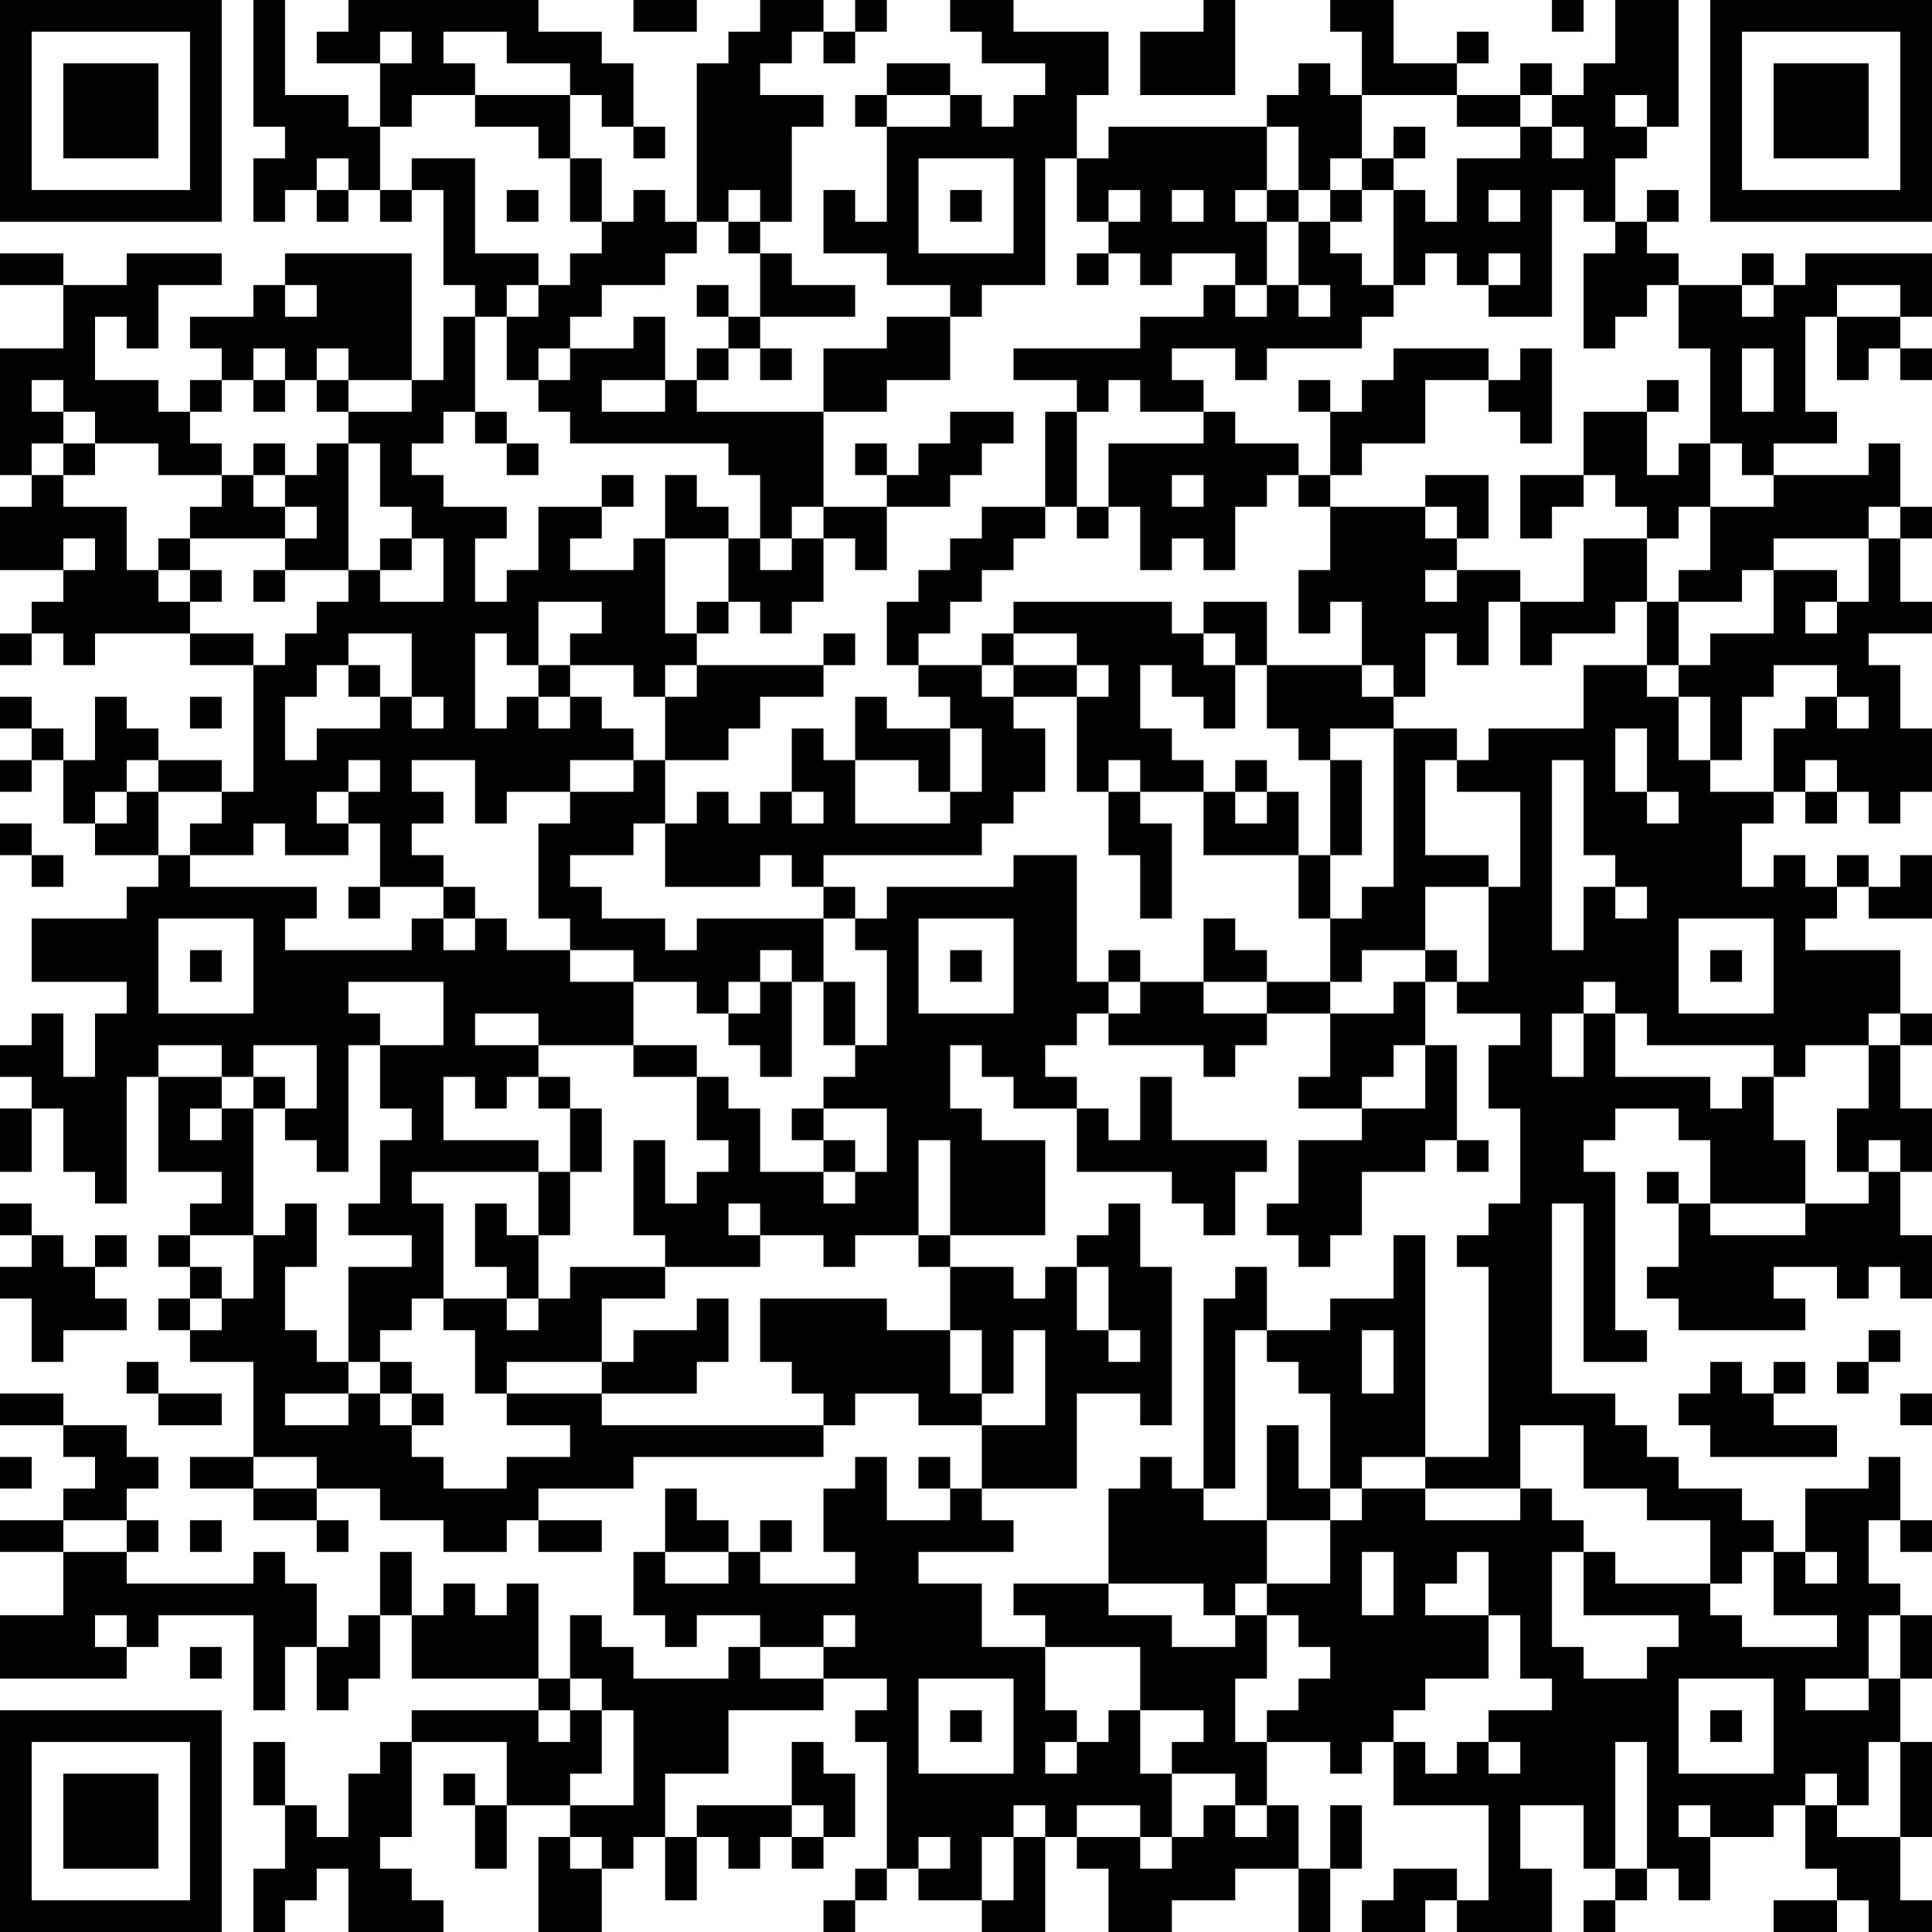 <?xml version="1.0" encoding="UTF-8"?>
<!DOCTYPE svg PUBLIC "-//W3C//DTD SVG 1.1//EN" "http://www.w3.org/Graphics/SVG/1.1/DTD/svg11.dtd">
<svg xmlns="http://www.w3.org/2000/svg" version="1.1" viewBox="0 0 61 61" stroke="none">
	<rect width="100%" height="100%" fill="#FFFFFF"/>
	<path d="M0,0h1v1h-1z M1,0h1v1h-1z M2,0h1v1h-1z M3,0h1v1h-1z M4,0h1v1h-1z M5,0h1v1h-1z M6,0h1v1h-1z M8,0h1v1h-1z M11,0h1v1h-1z M12,0h1v1h-1z M13,0h1v1h-1z M14,0h1v1h-1z M15,0h1v1h-1z M16,0h1v1h-1z M20,0h1v1h-1z M21,0h1v1h-1z M24,0h1v1h-1z M25,0h1v1h-1z M27,0h1v1h-1z M30,0h1v1h-1z M31,0h1v1h-1z M38,0h1v1h-1z M42,0h1v1h-1z M43,0h1v1h-1z M49,0h1v1h-1z M51,0h1v1h-1z M52,0h1v1h-1z M54,0h1v1h-1z M55,0h1v1h-1z M56,0h1v1h-1z M57,0h1v1h-1z M58,0h1v1h-1z M59,0h1v1h-1z M60,0h1v1h-1z M0,1h1v1h-1z M6,1h1v1h-1z M8,1h1v1h-1z M10,1h1v1h-1z M11,1h1v1h-1z M13,1h1v1h-1z M16,1h1v1h-1z M17,1h1v1h-1z M18,1h1v1h-1z M23,1h1v1h-1z M24,1h1v1h-1z M26,1h1v1h-1z M31,1h1v1h-1z M32,1h1v1h-1z M33,1h1v1h-1z M34,1h1v1h-1z M36,1h1v1h-1z M37,1h1v1h-1z M38,1h1v1h-1z M43,1h1v1h-1z M46,1h1v1h-1z M51,1h1v1h-1z M52,1h1v1h-1z M54,1h1v1h-1z M60,1h1v1h-1z M0,2h1v1h-1z M2,2h1v1h-1z M3,2h1v1h-1z M4,2h1v1h-1z M6,2h1v1h-1z M8,2h1v1h-1z M12,2h1v1h-1z M13,2h1v1h-1z M14,2h1v1h-1z M18,2h1v1h-1z M19,2h1v1h-1z M22,2h1v1h-1z M23,2h1v1h-1z M28,2h1v1h-1z M29,2h1v1h-1z M33,2h1v1h-1z M34,2h1v1h-1z M36,2h1v1h-1z M37,2h1v1h-1z M38,2h1v1h-1z M41,2h1v1h-1z M43,2h1v1h-1z M44,2h1v1h-1z M45,2h1v1h-1z M48,2h1v1h-1z M50,2h1v1h-1z M51,2h1v1h-1z M52,2h1v1h-1z M54,2h1v1h-1z M56,2h1v1h-1z M57,2h1v1h-1z M58,2h1v1h-1z M60,2h1v1h-1z M0,3h1v1h-1z M2,3h1v1h-1z M3,3h1v1h-1z M4,3h1v1h-1z M6,3h1v1h-1z M8,3h1v1h-1z M9,3h1v1h-1z M10,3h1v1h-1z M12,3h1v1h-1z M15,3h1v1h-1z M16,3h1v1h-1z M17,3h1v1h-1z M19,3h1v1h-1z M22,3h1v1h-1z M23,3h1v1h-1z M24,3h1v1h-1z M25,3h1v1h-1z M27,3h1v1h-1z M30,3h1v1h-1z M32,3h1v1h-1z M33,3h1v1h-1z M40,3h1v1h-1z M41,3h1v1h-1z M42,3h1v1h-1z M46,3h1v1h-1z M47,3h1v1h-1z M49,3h1v1h-1z M50,3h1v1h-1z M52,3h1v1h-1z M54,3h1v1h-1z M56,3h1v1h-1z M57,3h1v1h-1z M58,3h1v1h-1z M60,3h1v1h-1z M0,4h1v1h-1z M2,4h1v1h-1z M3,4h1v1h-1z M4,4h1v1h-1z M6,4h1v1h-1z M9,4h1v1h-1z M10,4h1v1h-1z M11,4h1v1h-1z M17,4h1v1h-1z M20,4h1v1h-1z M22,4h1v1h-1z M23,4h1v1h-1z M24,4h1v1h-1z M28,4h1v1h-1z M29,4h1v1h-1z M30,4h1v1h-1z M31,4h1v1h-1z M32,4h1v1h-1z M33,4h1v1h-1z M35,4h1v1h-1z M36,4h1v1h-1z M37,4h1v1h-1z M38,4h1v1h-1z M39,4h1v1h-1z M41,4h1v1h-1z M42,4h1v1h-1z M44,4h1v1h-1z M48,4h1v1h-1z M50,4h1v1h-1z M51,4h1v1h-1z M54,4h1v1h-1z M56,4h1v1h-1z M57,4h1v1h-1z M58,4h1v1h-1z M60,4h1v1h-1z M0,5h1v1h-1z M6,5h1v1h-1z M8,5h1v1h-1z M9,5h1v1h-1z M11,5h1v1h-1z M13,5h1v1h-1z M14,5h1v1h-1z M18,5h1v1h-1z M22,5h1v1h-1z M23,5h1v1h-1z M24,5h1v1h-1z M28,5h1v1h-1z M32,5h1v1h-1z M34,5h1v1h-1z M35,5h1v1h-1z M36,5h1v1h-1z M37,5h1v1h-1z M38,5h1v1h-1z M39,5h1v1h-1z M41,5h1v1h-1z M43,5h1v1h-1z M46,5h1v1h-1z M47,5h1v1h-1z M48,5h1v1h-1z M49,5h1v1h-1z M50,5h1v1h-1z M54,5h1v1h-1z M60,5h1v1h-1z M0,6h1v1h-1z M1,6h1v1h-1z M2,6h1v1h-1z M3,6h1v1h-1z M4,6h1v1h-1z M5,6h1v1h-1z M6,6h1v1h-1z M8,6h1v1h-1z M10,6h1v1h-1z M12,6h1v1h-1z M14,6h1v1h-1z M16,6h1v1h-1z M18,6h1v1h-1z M20,6h1v1h-1z M22,6h1v1h-1z M24,6h1v1h-1z M26,6h1v1h-1z M28,6h1v1h-1z M30,6h1v1h-1z M32,6h1v1h-1z M34,6h1v1h-1z M36,6h1v1h-1z M38,6h1v1h-1z M40,6h1v1h-1z M42,6h1v1h-1z M44,6h1v1h-1z M46,6h1v1h-1z M48,6h1v1h-1z M50,6h1v1h-1z M52,6h1v1h-1z M54,6h1v1h-1z M55,6h1v1h-1z M56,6h1v1h-1z M57,6h1v1h-1z M58,6h1v1h-1z M59,6h1v1h-1z M60,6h1v1h-1z M14,7h1v1h-1z M19,7h1v1h-1z M20,7h1v1h-1z M21,7h1v1h-1z M23,7h1v1h-1z M26,7h1v1h-1z M27,7h1v1h-1z M28,7h1v1h-1z M32,7h1v1h-1z M35,7h1v1h-1z M36,7h1v1h-1z M37,7h1v1h-1z M38,7h1v1h-1z M39,7h1v1h-1z M41,7h1v1h-1z M44,7h1v1h-1z M45,7h1v1h-1z M46,7h1v1h-1z M47,7h1v1h-1z M48,7h1v1h-1z M51,7h1v1h-1z M0,8h1v1h-1z M1,8h1v1h-1z M4,8h1v1h-1z M5,8h1v1h-1z M6,8h1v1h-1z M9,8h1v1h-1z M10,8h1v1h-1z M11,8h1v1h-1z M12,8h1v1h-1z M14,8h1v1h-1z M15,8h1v1h-1z M16,8h1v1h-1z M18,8h1v1h-1z M19,8h1v1h-1z M20,8h1v1h-1z M24,8h1v1h-1z M28,8h1v1h-1z M29,8h1v1h-1z M30,8h1v1h-1z M31,8h1v1h-1z M32,8h1v1h-1z M34,8h1v1h-1z M36,8h1v1h-1z M39,8h1v1h-1z M41,8h1v1h-1z M42,8h1v1h-1z M44,8h1v1h-1z M46,8h1v1h-1z M48,8h1v1h-1z M50,8h1v1h-1z M51,8h1v1h-1z M52,8h1v1h-1z M55,8h1v1h-1z M57,8h1v1h-1z M58,8h1v1h-1z M59,8h1v1h-1z M60,8h1v1h-1z M2,9h1v1h-1z M3,9h1v1h-1z M4,9h1v1h-1z M8,9h1v1h-1z M10,9h1v1h-1z M11,9h1v1h-1z M12,9h1v1h-1z M15,9h1v1h-1z M17,9h1v1h-1z M18,9h1v1h-1z M22,9h1v1h-1z M24,9h1v1h-1z M25,9h1v1h-1z M26,9h1v1h-1z M30,9h1v1h-1z M38,9h1v1h-1z M40,9h1v1h-1z M42,9h1v1h-1z M43,9h1v1h-1z M47,9h1v1h-1z M48,9h1v1h-1z M50,9h1v1h-1z M51,9h1v1h-1z M53,9h1v1h-1z M54,9h1v1h-1z M56,9h1v1h-1z M57,9h1v1h-1z M60,9h1v1h-1z M2,10h1v1h-1z M4,10h1v1h-1z M6,10h1v1h-1z M7,10h1v1h-1z M8,10h1v1h-1z M9,10h1v1h-1z M10,10h1v1h-1z M11,10h1v1h-1z M12,10h1v1h-1z M14,10h1v1h-1z M16,10h1v1h-1z M17,10h1v1h-1z M20,10h1v1h-1z M23,10h1v1h-1z M28,10h1v1h-1z M29,10h1v1h-1z M36,10h1v1h-1z M37,10h1v1h-1z M38,10h1v1h-1z M39,10h1v1h-1z M40,10h1v1h-1z M41,10h1v1h-1z M42,10h1v1h-1z M50,10h1v1h-1z M53,10h1v1h-1z M54,10h1v1h-1z M55,10h1v1h-1z M56,10h1v1h-1z M58,10h1v1h-1z M59,10h1v1h-1z M0,11h1v1h-1z M1,11h1v1h-1z M2,11h1v1h-1z M7,11h1v1h-1z M9,11h1v1h-1z M11,11h1v1h-1z M12,11h1v1h-1z M14,11h1v1h-1z M16,11h1v1h-1z M18,11h1v1h-1z M19,11h1v1h-1z M20,11h1v1h-1z M22,11h1v1h-1z M24,11h1v1h-1z M26,11h1v1h-1z M27,11h1v1h-1z M28,11h1v1h-1z M29,11h1v1h-1z M32,11h1v1h-1z M33,11h1v1h-1z M34,11h1v1h-1z M35,11h1v1h-1z M36,11h1v1h-1z M39,11h1v1h-1z M44,11h1v1h-1z M45,11h1v1h-1z M46,11h1v1h-1z M48,11h1v1h-1z M54,11h1v1h-1z M56,11h1v1h-1z M58,11h1v1h-1z M60,11h1v1h-1z M0,12h1v1h-1z M2,12h1v1h-1z M3,12h1v1h-1z M4,12h1v1h-1z M6,12h1v1h-1z M8,12h1v1h-1z M10,12h1v1h-1z M13,12h1v1h-1z M14,12h1v1h-1z M17,12h1v1h-1z M18,12h1v1h-1z M21,12h1v1h-1z M26,12h1v1h-1z M27,12h1v1h-1z M34,12h1v1h-1z M36,12h1v1h-1z M37,12h1v1h-1z M41,12h1v1h-1z M43,12h1v1h-1z M44,12h1v1h-1z M47,12h1v1h-1z M48,12h1v1h-1z M52,12h1v1h-1z M54,12h1v1h-1z M56,12h1v1h-1z M0,13h1v1h-1z M1,13h1v1h-1z M3,13h1v1h-1z M4,13h1v1h-1z M5,13h1v1h-1z M11,13h1v1h-1z M12,13h1v1h-1z M13,13h1v1h-1z M15,13h1v1h-1z M18,13h1v1h-1z M19,13h1v1h-1z M20,13h1v1h-1z M21,13h1v1h-1z M22,13h1v1h-1z M23,13h1v1h-1z M24,13h1v1h-1z M25,13h1v1h-1z M30,13h1v1h-1z M31,13h1v1h-1z M33,13h1v1h-1z M38,13h1v1h-1z M42,13h1v1h-1z M43,13h1v1h-1z M44,13h1v1h-1z M48,13h1v1h-1z M50,13h1v1h-1z M51,13h1v1h-1z M54,13h1v1h-1z M55,13h1v1h-1z M56,13h1v1h-1z M57,13h1v1h-1z M0,14h1v1h-1z M2,14h1v1h-1z M5,14h1v1h-1z M6,14h1v1h-1z M8,14h1v1h-1z M10,14h1v1h-1z M12,14h1v1h-1z M16,14h1v1h-1z M23,14h1v1h-1z M24,14h1v1h-1z M25,14h1v1h-1z M27,14h1v1h-1z M29,14h1v1h-1z M30,14h1v1h-1z M33,14h1v1h-1z M35,14h1v1h-1z M36,14h1v1h-1z M37,14h1v1h-1z M38,14h1v1h-1z M39,14h1v1h-1z M40,14h1v1h-1z M42,14h1v1h-1z M50,14h1v1h-1z M51,14h1v1h-1z M53,14h1v1h-1z M55,14h1v1h-1z M59,14h1v1h-1z M1,15h1v1h-1z M7,15h1v1h-1z M9,15h1v1h-1z M10,15h1v1h-1z M12,15h1v1h-1z M13,15h1v1h-1z M19,15h1v1h-1z M21,15h1v1h-1z M24,15h1v1h-1z M25,15h1v1h-1z M28,15h1v1h-1z M29,15h1v1h-1z M33,15h1v1h-1z M35,15h1v1h-1z M36,15h1v1h-1z M38,15h1v1h-1z M39,15h1v1h-1z M41,15h1v1h-1z M45,15h1v1h-1z M46,15h1v1h-1z M48,15h1v1h-1z M49,15h1v1h-1z M51,15h1v1h-1z M52,15h1v1h-1z M53,15h1v1h-1z M56,15h1v1h-1z M57,15h1v1h-1z M58,15h1v1h-1z M59,15h1v1h-1z M0,16h1v1h-1z M1,16h1v1h-1z M2,16h1v1h-1z M3,16h1v1h-1z M6,16h1v1h-1z M7,16h1v1h-1z M8,16h1v1h-1z M10,16h1v1h-1z M13,16h1v1h-1z M14,16h1v1h-1z M15,16h1v1h-1z M17,16h1v1h-1z M18,16h1v1h-1z M21,16h1v1h-1z M22,16h1v1h-1z M24,16h1v1h-1z M26,16h1v1h-1z M27,16h1v1h-1z M31,16h1v1h-1z M32,16h1v1h-1z M34,16h1v1h-1z M36,16h1v1h-1z M37,16h1v1h-1z M38,16h1v1h-1z M42,16h1v1h-1z M43,16h1v1h-1z M44,16h1v1h-1z M46,16h1v1h-1z M48,16h1v1h-1z M52,16h1v1h-1z M54,16h1v1h-1z M55,16h1v1h-1z M56,16h1v1h-1z M57,16h1v1h-1z M58,16h1v1h-1z M60,16h1v1h-1z M0,17h1v1h-1z M1,17h1v1h-1z M3,17h1v1h-1z M5,17h1v1h-1z M9,17h1v1h-1z M10,17h1v1h-1z M12,17h1v1h-1z M14,17h1v1h-1z M17,17h1v1h-1z M20,17h1v1h-1z M23,17h1v1h-1z M25,17h1v1h-1z M27,17h1v1h-1z M30,17h1v1h-1z M31,17h1v1h-1z M36,17h1v1h-1z M38,17h1v1h-1z M42,17h1v1h-1z M43,17h1v1h-1z M44,17h1v1h-1z M45,17h1v1h-1z M50,17h1v1h-1z M51,17h1v1h-1z M54,17h1v1h-1z M55,17h1v1h-1z M59,17h1v1h-1z M2,18h1v1h-1z M3,18h1v1h-1z M4,18h1v1h-1z M6,18h1v1h-1z M8,18h1v1h-1z M11,18h1v1h-1z M14,18h1v1h-1z M16,18h1v1h-1z M17,18h1v1h-1z M18,18h1v1h-1z M19,18h1v1h-1z M20,18h1v1h-1z M23,18h1v1h-1z M24,18h1v1h-1z M25,18h1v1h-1z M29,18h1v1h-1z M30,18h1v1h-1z M41,18h1v1h-1z M42,18h1v1h-1z M43,18h1v1h-1z M44,18h1v1h-1z M46,18h1v1h-1z M47,18h1v1h-1z M50,18h1v1h-1z M51,18h1v1h-1z M53,18h1v1h-1z M54,18h1v1h-1z M56,18h1v1h-1z M57,18h1v1h-1z M59,18h1v1h-1z M1,19h1v1h-1z M2,19h1v1h-1z M3,19h1v1h-1z M4,19h1v1h-1z M5,19h1v1h-1z M10,19h1v1h-1z M11,19h1v1h-1z M12,19h1v1h-1z M13,19h1v1h-1z M14,19h1v1h-1z M15,19h1v1h-1z M16,19h1v1h-1z M19,19h1v1h-1z M20,19h1v1h-1z M22,19h1v1h-1z M24,19h1v1h-1z M28,19h1v1h-1z M29,19h1v1h-1z M32,19h1v1h-1z M33,19h1v1h-1z M34,19h1v1h-1z M35,19h1v1h-1z M36,19h1v1h-1z M38,19h1v1h-1z M39,19h1v1h-1z M41,19h1v1h-1z M43,19h1v1h-1z M44,19h1v1h-1z M45,19h1v1h-1z M46,19h1v1h-1z M48,19h1v1h-1z M49,19h1v1h-1z M50,19h1v1h-1z M52,19h1v1h-1z M56,19h1v1h-1z M58,19h1v1h-1z M59,19h1v1h-1z M60,19h1v1h-1z M0,20h1v1h-1z M2,20h1v1h-1z M6,20h1v1h-1z M7,20h1v1h-1z M9,20h1v1h-1z M10,20h1v1h-1z M13,20h1v1h-1z M14,20h1v1h-1z M16,20h1v1h-1z M18,20h1v1h-1z M19,20h1v1h-1z M20,20h1v1h-1z M21,20h1v1h-1z M26,20h1v1h-1z M28,20h1v1h-1z M31,20h1v1h-1z M34,20h1v1h-1z M35,20h1v1h-1z M36,20h1v1h-1z M37,20h1v1h-1z M39,20h1v1h-1z M43,20h1v1h-1z M44,20h1v1h-1z M46,20h1v1h-1z M48,20h1v1h-1z M52,20h1v1h-1z M54,20h1v1h-1z M55,20h1v1h-1z M56,20h1v1h-1z M57,20h1v1h-1z M58,20h1v1h-1z M8,21h1v1h-1z M9,21h1v1h-1z M11,21h1v1h-1z M13,21h1v1h-1z M14,21h1v1h-1z M17,21h1v1h-1z M20,21h1v1h-1z M22,21h1v1h-1z M23,21h1v1h-1z M24,21h1v1h-1z M25,21h1v1h-1z M29,21h1v1h-1z M30,21h1v1h-1z M32,21h1v1h-1z M33,21h1v1h-1z M35,21h1v1h-1z M37,21h1v1h-1z M38,21h1v1h-1z M40,21h1v1h-1z M41,21h1v1h-1z M42,21h1v1h-1z M44,21h1v1h-1z M50,21h1v1h-1z M51,21h1v1h-1z M53,21h1v1h-1z M54,21h1v1h-1z M55,21h1v1h-1z M58,21h1v1h-1z M59,21h1v1h-1z M0,22h1v1h-1z M3,22h1v1h-1z M6,22h1v1h-1z M8,22h1v1h-1z M12,22h1v1h-1z M14,22h1v1h-1z M16,22h1v1h-1z M18,22h1v1h-1z M21,22h1v1h-1z M22,22h1v1h-1z M23,22h1v1h-1z M27,22h1v1h-1z M30,22h1v1h-1z M31,22h1v1h-1z M34,22h1v1h-1z M35,22h1v1h-1z M38,22h1v1h-1z M40,22h1v1h-1z M41,22h1v1h-1z M42,22h1v1h-1z M43,22h1v1h-1z M50,22h1v1h-1z M51,22h1v1h-1z M52,22h1v1h-1z M54,22h1v1h-1z M57,22h1v1h-1z M59,22h1v1h-1z M1,23h1v1h-1z M3,23h1v1h-1z M4,23h1v1h-1z M8,23h1v1h-1z M10,23h1v1h-1z M11,23h1v1h-1z M12,23h1v1h-1z M13,23h1v1h-1z M14,23h1v1h-1z M15,23h1v1h-1z M16,23h1v1h-1z M17,23h1v1h-1z M18,23h1v1h-1z M19,23h1v1h-1z M21,23h1v1h-1z M22,23h1v1h-1z M25,23h1v1h-1z M27,23h1v1h-1z M28,23h1v1h-1z M29,23h1v1h-1z M31,23h1v1h-1z M32,23h1v1h-1z M34,23h1v1h-1z M35,23h1v1h-1z M36,23h1v1h-1z M41,23h1v1h-1z M44,23h1v1h-1z M45,23h1v1h-1z M47,23h1v1h-1z M48,23h1v1h-1z M49,23h1v1h-1z M50,23h1v1h-1z M52,23h1v1h-1z M54,23h1v1h-1z M56,23h1v1h-1z M57,23h1v1h-1z M58,23h1v1h-1z M59,23h1v1h-1z M60,23h1v1h-1z M0,24h1v1h-1z M2,24h1v1h-1z M3,24h1v1h-1z M5,24h1v1h-1z M6,24h1v1h-1z M8,24h1v1h-1z M9,24h1v1h-1z M10,24h1v1h-1z M12,24h1v1h-1z M15,24h1v1h-1z M16,24h1v1h-1z M17,24h1v1h-1z M20,24h1v1h-1z M25,24h1v1h-1z M26,24h1v1h-1z M29,24h1v1h-1z M31,24h1v1h-1z M32,24h1v1h-1z M34,24h1v1h-1z M36,24h1v1h-1z M37,24h1v1h-1z M39,24h1v1h-1z M42,24h1v1h-1z M44,24h1v1h-1z M46,24h1v1h-1z M47,24h1v1h-1z M48,24h1v1h-1z M50,24h1v1h-1z M52,24h1v1h-1z M53,24h1v1h-1z M56,24h1v1h-1z M58,24h1v1h-1z M59,24h1v1h-1z M60,24h1v1h-1z M2,25h1v1h-1z M4,25h1v1h-1z M7,25h1v1h-1z M8,25h1v1h-1z M9,25h1v1h-1z M11,25h1v1h-1z M12,25h1v1h-1z M13,25h1v1h-1z M15,25h1v1h-1z M18,25h1v1h-1z M19,25h1v1h-1z M20,25h1v1h-1z M22,25h1v1h-1z M24,25h1v1h-1z M26,25h1v1h-1z M30,25h1v1h-1z M31,25h1v1h-1z M35,25h1v1h-1z M38,25h1v1h-1z M40,25h1v1h-1z M42,25h1v1h-1z M44,25h1v1h-1z M48,25h1v1h-1z M50,25h1v1h-1z M51,25h1v1h-1z M53,25h1v1h-1z M54,25h1v1h-1z M55,25h1v1h-1z M57,25h1v1h-1z M59,25h1v1h-1z M0,26h1v1h-1z M3,26h1v1h-1z M4,26h1v1h-1z M6,26h1v1h-1z M7,26h1v1h-1z M9,26h1v1h-1z M10,26h1v1h-1z M12,26h1v1h-1z M17,26h1v1h-1z M18,26h1v1h-1z M19,26h1v1h-1z M21,26h1v1h-1z M22,26h1v1h-1z M23,26h1v1h-1z M24,26h1v1h-1z M25,26h1v1h-1z M26,26h1v1h-1z M27,26h1v1h-1z M28,26h1v1h-1z M29,26h1v1h-1z M30,26h1v1h-1z M35,26h1v1h-1z M36,26h1v1h-1z M38,26h1v1h-1z M39,26h1v1h-1z M40,26h1v1h-1z M42,26h1v1h-1z M44,26h1v1h-1z M48,26h1v1h-1z M50,26h1v1h-1z M51,26h1v1h-1z M52,26h1v1h-1z M53,26h1v1h-1z M54,26h1v1h-1z M1,27h1v1h-1z M5,27h1v1h-1z M12,27h1v1h-1z M13,27h1v1h-1z M17,27h1v1h-1z M21,27h1v1h-1z M22,27h1v1h-1z M23,27h1v1h-1z M25,27h1v1h-1z M32,27h1v1h-1z M33,27h1v1h-1z M36,27h1v1h-1z M41,27h1v1h-1z M44,27h1v1h-1z M45,27h1v1h-1z M46,27h1v1h-1z M48,27h1v1h-1z M51,27h1v1h-1z M52,27h1v1h-1z M53,27h1v1h-1z M54,27h1v1h-1z M56,27h1v1h-1z M58,27h1v1h-1z M60,27h1v1h-1z M4,28h1v1h-1z M5,28h1v1h-1z M6,28h1v1h-1z M7,28h1v1h-1z M8,28h1v1h-1z M9,28h1v1h-1z M11,28h1v1h-1z M14,28h1v1h-1z M17,28h1v1h-1z M18,28h1v1h-1z M26,28h1v1h-1z M28,28h1v1h-1z M29,28h1v1h-1z M30,28h1v1h-1z M31,28h1v1h-1z M32,28h1v1h-1z M33,28h1v1h-1z M36,28h1v1h-1z M41,28h1v1h-1z M43,28h1v1h-1z M44,28h1v1h-1z M47,28h1v1h-1z M48,28h1v1h-1z M50,28h1v1h-1z M52,28h1v1h-1z M53,28h1v1h-1z M54,28h1v1h-1z M55,28h1v1h-1z M56,28h1v1h-1z M57,28h1v1h-1z M59,28h1v1h-1z M60,28h1v1h-1z M1,29h1v1h-1z M2,29h1v1h-1z M3,29h1v1h-1z M4,29h1v1h-1z M8,29h1v1h-1z M13,29h1v1h-1z M15,29h1v1h-1z M18,29h1v1h-1z M19,29h1v1h-1z M20,29h1v1h-1z M22,29h1v1h-1z M23,29h1v1h-1z M24,29h1v1h-1z M25,29h1v1h-1z M27,29h1v1h-1z M28,29h1v1h-1z M32,29h1v1h-1z M33,29h1v1h-1z M38,29h1v1h-1z M42,29h1v1h-1z M43,29h1v1h-1z M44,29h1v1h-1z M47,29h1v1h-1z M48,29h1v1h-1z M50,29h1v1h-1z M51,29h1v1h-1z M52,29h1v1h-1z M56,29h1v1h-1z M1,30h1v1h-1z M2,30h1v1h-1z M3,30h1v1h-1z M4,30h1v1h-1z M6,30h1v1h-1z M8,30h1v1h-1z M9,30h1v1h-1z M10,30h1v1h-1z M11,30h1v1h-1z M12,30h1v1h-1z M13,30h1v1h-1z M14,30h1v1h-1z M15,30h1v1h-1z M16,30h1v1h-1z M17,30h1v1h-1z M20,30h1v1h-1z M21,30h1v1h-1z M22,30h1v1h-1z M23,30h1v1h-1z M25,30h1v1h-1z M28,30h1v1h-1z M30,30h1v1h-1z M32,30h1v1h-1z M33,30h1v1h-1z M35,30h1v1h-1z M38,30h1v1h-1z M39,30h1v1h-1z M42,30h1v1h-1z M45,30h1v1h-1z M47,30h1v1h-1z M48,30h1v1h-1z M49,30h1v1h-1z M50,30h1v1h-1z M51,30h1v1h-1z M52,30h1v1h-1z M54,30h1v1h-1z M56,30h1v1h-1z M57,30h1v1h-1z M58,30h1v1h-1z M59,30h1v1h-1z M4,31h1v1h-1z M8,31h1v1h-1z M9,31h1v1h-1z M10,31h1v1h-1z M14,31h1v1h-1z M15,31h1v1h-1z M16,31h1v1h-1z M17,31h1v1h-1z M18,31h1v1h-1z M19,31h1v1h-1z M22,31h1v1h-1z M24,31h1v1h-1z M26,31h1v1h-1z M28,31h1v1h-1z M32,31h1v1h-1z M33,31h1v1h-1z M34,31h1v1h-1z M36,31h1v1h-1z M37,31h1v1h-1z M40,31h1v1h-1z M41,31h1v1h-1z M44,31h1v1h-1z M46,31h1v1h-1z M47,31h1v1h-1z M48,31h1v1h-1z M49,31h1v1h-1z M51,31h1v1h-1z M52,31h1v1h-1z M56,31h1v1h-1z M57,31h1v1h-1z M58,31h1v1h-1z M59,31h1v1h-1z M1,32h1v1h-1z M3,32h1v1h-1z M4,32h1v1h-1z M5,32h1v1h-1z M6,32h1v1h-1z M7,32h1v1h-1z M8,32h1v1h-1z M9,32h1v1h-1z M10,32h1v1h-1z M11,32h1v1h-1z M14,32h1v1h-1z M17,32h1v1h-1z M18,32h1v1h-1z M19,32h1v1h-1z M23,32h1v1h-1z M24,32h1v1h-1z M26,32h1v1h-1z M28,32h1v1h-1z M29,32h1v1h-1z M30,32h1v1h-1z M31,32h1v1h-1z M32,32h1v1h-1z M33,32h1v1h-1z M35,32h1v1h-1z M36,32h1v1h-1z M37,32h1v1h-1z M38,32h1v1h-1z M39,32h1v1h-1z M42,32h1v1h-1z M43,32h1v1h-1z M44,32h1v1h-1z M48,32h1v1h-1z M50,32h1v1h-1z M52,32h1v1h-1z M53,32h1v1h-1z M54,32h1v1h-1z M55,32h1v1h-1z M56,32h1v1h-1z M57,32h1v1h-1z M58,32h1v1h-1z M60,32h1v1h-1z M0,33h1v1h-1z M1,33h1v1h-1z M3,33h1v1h-1z M4,33h1v1h-1z M7,33h1v1h-1z M10,33h1v1h-1z M12,33h1v1h-1z M13,33h1v1h-1z M14,33h1v1h-1z M15,33h1v1h-1z M16,33h1v1h-1z M20,33h1v1h-1z M21,33h1v1h-1z M24,33h1v1h-1z M27,33h1v1h-1z M28,33h1v1h-1z M29,33h1v1h-1z M31,33h1v1h-1z M32,33h1v1h-1z M38,33h1v1h-1z M42,33h1v1h-1z M43,33h1v1h-1z M45,33h1v1h-1z M47,33h1v1h-1z M48,33h1v1h-1z M50,33h1v1h-1z M56,33h1v1h-1z M59,33h1v1h-1z M1,34h1v1h-1z M2,34h1v1h-1z M3,34h1v1h-1z M5,34h1v1h-1z M6,34h1v1h-1z M8,34h1v1h-1z M10,34h1v1h-1z M12,34h1v1h-1z M13,34h1v1h-1z M15,34h1v1h-1z M17,34h1v1h-1z M22,34h1v1h-1z M26,34h1v1h-1z M27,34h1v1h-1z M28,34h1v1h-1z M29,34h1v1h-1z M32,34h1v1h-1z M33,34h1v1h-1z M36,34h1v1h-1z M41,34h1v1h-1z M42,34h1v1h-1z M45,34h1v1h-1z M47,34h1v1h-1z M48,34h1v1h-1z M49,34h1v1h-1z M50,34h1v1h-1z M51,34h1v1h-1z M52,34h1v1h-1z M53,34h1v1h-1z M55,34h1v1h-1z M59,34h1v1h-1z M0,35h1v1h-1z M2,35h1v1h-1z M3,35h1v1h-1z M5,35h1v1h-1z M7,35h1v1h-1z M9,35h1v1h-1z M10,35h1v1h-1z M13,35h1v1h-1z M18,35h1v1h-1z M22,35h1v1h-1z M23,35h1v1h-1z M25,35h1v1h-1z M28,35h1v1h-1z M29,35h1v1h-1z M30,35h1v1h-1z M34,35h1v1h-1z M36,35h1v1h-1z M43,35h1v1h-1z M44,35h1v1h-1z M45,35h1v1h-1z M48,35h1v1h-1z M49,35h1v1h-1z M50,35h1v1h-1z M53,35h1v1h-1z M54,35h1v1h-1z M55,35h1v1h-1z M58,35h1v1h-1z M59,35h1v1h-1z M60,35h1v1h-1z M0,36h1v1h-1z M2,36h1v1h-1z M3,36h1v1h-1z M5,36h1v1h-1z M6,36h1v1h-1z M7,36h1v1h-1z M10,36h1v1h-1z M12,36h1v1h-1z M13,36h1v1h-1z M14,36h1v1h-1z M15,36h1v1h-1z M16,36h1v1h-1z M18,36h1v1h-1z M20,36h1v1h-1z M23,36h1v1h-1z M26,36h1v1h-1z M28,36h1v1h-1z M30,36h1v1h-1z M31,36h1v1h-1z M32,36h1v1h-1z M34,36h1v1h-1z M35,36h1v1h-1z M36,36h1v1h-1z M37,36h1v1h-1z M38,36h1v1h-1z M39,36h1v1h-1z M41,36h1v1h-1z M42,36h1v1h-1z M43,36h1v1h-1z M44,36h1v1h-1z M46,36h1v1h-1z M48,36h1v1h-1z M49,36h1v1h-1z M54,36h1v1h-1z M55,36h1v1h-1z M56,36h1v1h-1z M58,36h1v1h-1z M60,36h1v1h-1z M3,37h1v1h-1z M7,37h1v1h-1z M12,37h1v1h-1z M17,37h1v1h-1z M20,37h1v1h-1z M22,37h1v1h-1z M23,37h1v1h-1z M24,37h1v1h-1z M25,37h1v1h-1z M27,37h1v1h-1z M28,37h1v1h-1z M30,37h1v1h-1z M31,37h1v1h-1z M32,37h1v1h-1z M37,37h1v1h-1z M38,37h1v1h-1z M41,37h1v1h-1z M42,37h1v1h-1z M48,37h1v1h-1z M49,37h1v1h-1z M50,37h1v1h-1z M52,37h1v1h-1z M54,37h1v1h-1z M55,37h1v1h-1z M56,37h1v1h-1z M59,37h1v1h-1z M0,38h1v1h-1z M6,38h1v1h-1z M7,38h1v1h-1z M9,38h1v1h-1z M11,38h1v1h-1z M12,38h1v1h-1z M13,38h1v1h-1z M15,38h1v1h-1z M17,38h1v1h-1z M20,38h1v1h-1z M21,38h1v1h-1z M22,38h1v1h-1z M24,38h1v1h-1z M25,38h1v1h-1z M26,38h1v1h-1z M27,38h1v1h-1z M28,38h1v1h-1z M30,38h1v1h-1z M31,38h1v1h-1z M32,38h1v1h-1z M35,38h1v1h-1z M38,38h1v1h-1z M40,38h1v1h-1z M41,38h1v1h-1z M42,38h1v1h-1z M47,38h1v1h-1z M48,38h1v1h-1z M50,38h1v1h-1z M53,38h1v1h-1z M57,38h1v1h-1z M58,38h1v1h-1z M59,38h1v1h-1z M1,39h1v1h-1z M3,39h1v1h-1z M5,39h1v1h-1z M8,39h1v1h-1z M9,39h1v1h-1z M13,39h1v1h-1z M15,39h1v1h-1z M16,39h1v1h-1z M21,39h1v1h-1z M22,39h1v1h-1z M23,39h1v1h-1z M26,39h1v1h-1z M29,39h1v1h-1z M34,39h1v1h-1z M35,39h1v1h-1z M41,39h1v1h-1z M44,39h1v1h-1z M46,39h1v1h-1z M47,39h1v1h-1z M48,39h1v1h-1z M50,39h1v1h-1z M53,39h1v1h-1z M54,39h1v1h-1z M55,39h1v1h-1z M56,39h1v1h-1z M57,39h1v1h-1z M58,39h1v1h-1z M59,39h1v1h-1z M60,39h1v1h-1z M0,40h1v1h-1z M1,40h1v1h-1z M2,40h1v1h-1z M6,40h1v1h-1z M8,40h1v1h-1z M11,40h1v1h-1z M12,40h1v1h-1z M13,40h1v1h-1z M16,40h1v1h-1z M18,40h1v1h-1z M19,40h1v1h-1z M20,40h1v1h-1z M30,40h1v1h-1z M31,40h1v1h-1z M33,40h1v1h-1z M35,40h1v1h-1z M36,40h1v1h-1z M39,40h1v1h-1z M44,40h1v1h-1z M47,40h1v1h-1z M48,40h1v1h-1z M50,40h1v1h-1z M52,40h1v1h-1z M53,40h1v1h-1z M54,40h1v1h-1z M55,40h1v1h-1z M58,40h1v1h-1z M60,40h1v1h-1z M1,41h1v1h-1z M2,41h1v1h-1z M3,41h1v1h-1z M5,41h1v1h-1z M7,41h1v1h-1z M8,41h1v1h-1z M11,41h1v1h-1z M12,41h1v1h-1z M14,41h1v1h-1z M15,41h1v1h-1z M17,41h1v1h-1z M18,41h1v1h-1z M22,41h1v1h-1z M24,41h1v1h-1z M25,41h1v1h-1z M26,41h1v1h-1z M27,41h1v1h-1z M30,41h1v1h-1z M31,41h1v1h-1z M32,41h1v1h-1z M33,41h1v1h-1z M35,41h1v1h-1z M36,41h1v1h-1z M38,41h1v1h-1z M39,41h1v1h-1z M42,41h1v1h-1z M43,41h1v1h-1z M44,41h1v1h-1z M47,41h1v1h-1z M48,41h1v1h-1z M50,41h1v1h-1z M53,41h1v1h-1z M54,41h1v1h-1z M55,41h1v1h-1z M56,41h1v1h-1z M1,42h1v1h-1z M6,42h1v1h-1z M7,42h1v1h-1z M8,42h1v1h-1z M9,42h1v1h-1z M11,42h1v1h-1z M15,42h1v1h-1z M16,42h1v1h-1z M17,42h1v1h-1z M18,42h1v1h-1z M20,42h1v1h-1z M21,42h1v1h-1z M22,42h1v1h-1z M24,42h1v1h-1z M25,42h1v1h-1z M26,42h1v1h-1z M27,42h1v1h-1z M28,42h1v1h-1z M29,42h1v1h-1z M31,42h1v1h-1z M33,42h1v1h-1z M34,42h1v1h-1z M36,42h1v1h-1z M38,42h1v1h-1z M40,42h1v1h-1z M41,42h1v1h-1z M42,42h1v1h-1z M44,42h1v1h-1z M47,42h1v1h-1z M48,42h1v1h-1z M50,42h1v1h-1z M51,42h1v1h-1z M59,42h1v1h-1z M4,43h1v1h-1z M8,43h1v1h-1z M9,43h1v1h-1z M10,43h1v1h-1z M12,43h1v1h-1z M15,43h1v1h-1z M19,43h1v1h-1z M20,43h1v1h-1z M21,43h1v1h-1z M25,43h1v1h-1z M26,43h1v1h-1z M27,43h1v1h-1z M28,43h1v1h-1z M29,43h1v1h-1z M31,43h1v1h-1z M33,43h1v1h-1z M34,43h1v1h-1z M35,43h1v1h-1z M36,43h1v1h-1z M38,43h1v1h-1z M41,43h1v1h-1z M42,43h1v1h-1z M44,43h1v1h-1z M47,43h1v1h-1z M48,43h1v1h-1z M54,43h1v1h-1z M56,43h1v1h-1z M58,43h1v1h-1z M0,44h1v1h-1z M1,44h1v1h-1z M5,44h1v1h-1z M6,44h1v1h-1z M8,44h1v1h-1z M11,44h1v1h-1z M13,44h1v1h-1z M16,44h1v1h-1z M17,44h1v1h-1z M18,44h1v1h-1z M26,44h1v1h-1z M29,44h1v1h-1z M30,44h1v1h-1z M33,44h1v1h-1z M36,44h1v1h-1z M38,44h1v1h-1z M42,44h1v1h-1z M43,44h1v1h-1z M44,44h1v1h-1z M47,44h1v1h-1z M48,44h1v1h-1z M49,44h1v1h-1z M50,44h1v1h-1z M53,44h1v1h-1z M54,44h1v1h-1z M55,44h1v1h-1z M60,44h1v1h-1z M2,45h1v1h-1z M3,45h1v1h-1z M8,45h1v1h-1z M9,45h1v1h-1z M10,45h1v1h-1z M11,45h1v1h-1z M12,45h1v1h-1z M18,45h1v1h-1z M19,45h1v1h-1z M20,45h1v1h-1z M21,45h1v1h-1z M22,45h1v1h-1z M23,45h1v1h-1z M24,45h1v1h-1z M25,45h1v1h-1z M31,45h1v1h-1z M32,45h1v1h-1z M33,45h1v1h-1z M38,45h1v1h-1z M40,45h1v1h-1z M42,45h1v1h-1z M43,45h1v1h-1z M44,45h1v1h-1z M47,45h1v1h-1z M50,45h1v1h-1z M51,45h1v1h-1z M54,45h1v1h-1z M55,45h1v1h-1z M56,45h1v1h-1z M57,45h1v1h-1z M0,46h1v1h-1z M3,46h1v1h-1z M4,46h1v1h-1z M6,46h1v1h-1z M7,46h1v1h-1z M10,46h1v1h-1z M11,46h1v1h-1z M12,46h1v1h-1z M13,46h1v1h-1z M16,46h1v1h-1z M17,46h1v1h-1z M18,46h1v1h-1z M19,46h1v1h-1z M27,46h1v1h-1z M29,46h1v1h-1z M31,46h1v1h-1z M32,46h1v1h-1z M33,46h1v1h-1z M36,46h1v1h-1z M38,46h1v1h-1z M40,46h1v1h-1z M42,46h1v1h-1z M45,46h1v1h-1z M46,46h1v1h-1z M47,46h1v1h-1z M50,46h1v1h-1z M51,46h1v1h-1z M52,46h1v1h-1z M59,46h1v1h-1z M2,47h1v1h-1z M3,47h1v1h-1z M8,47h1v1h-1z M9,47h1v1h-1z M12,47h1v1h-1z M13,47h1v1h-1z M14,47h1v1h-1z M15,47h1v1h-1z M16,47h1v1h-1z M21,47h1v1h-1z M26,47h1v1h-1z M27,47h1v1h-1z M30,47h1v1h-1z M35,47h1v1h-1z M36,47h1v1h-1z M37,47h1v1h-1z M40,47h1v1h-1z M41,47h1v1h-1z M43,47h1v1h-1z M44,47h1v1h-1z M48,47h1v1h-1z M52,47h1v1h-1z M53,47h1v1h-1z M54,47h1v1h-1z M57,47h1v1h-1z M58,47h1v1h-1z M59,47h1v1h-1z M0,48h1v1h-1z M1,48h1v1h-1z M4,48h1v1h-1z M6,48h1v1h-1z M10,48h1v1h-1z M14,48h1v1h-1z M15,48h1v1h-1z M17,48h1v1h-1z M18,48h1v1h-1z M21,48h1v1h-1z M22,48h1v1h-1z M24,48h1v1h-1z M26,48h1v1h-1z M27,48h1v1h-1z M28,48h1v1h-1z M29,48h1v1h-1z M30,48h1v1h-1z M31,48h1v1h-1z M35,48h1v1h-1z M36,48h1v1h-1z M37,48h1v1h-1z M38,48h1v1h-1z M39,48h1v1h-1z M42,48h1v1h-1z M43,48h1v1h-1z M44,48h1v1h-1z M45,48h1v1h-1z M46,48h1v1h-1z M47,48h1v1h-1z M48,48h1v1h-1z M49,48h1v1h-1z M54,48h1v1h-1z M55,48h1v1h-1z M57,48h1v1h-1z M58,48h1v1h-1z M60,48h1v1h-1z M2,49h1v1h-1z M3,49h1v1h-1z M8,49h1v1h-1z M12,49h1v1h-1z M20,49h1v1h-1z M23,49h1v1h-1z M27,49h1v1h-1z M28,49h1v1h-1z M35,49h1v1h-1z M36,49h1v1h-1z M37,49h1v1h-1z M38,49h1v1h-1z M39,49h1v1h-1z M42,49h1v1h-1z M44,49h1v1h-1z M45,49h1v1h-1z M47,49h1v1h-1z M48,49h1v1h-1z M50,49h1v1h-1z M54,49h1v1h-1z M56,49h1v1h-1z M58,49h1v1h-1z M2,50h1v1h-1z M3,50h1v1h-1z M4,50h1v1h-1z M5,50h1v1h-1z M6,50h1v1h-1z M7,50h1v1h-1z M8,50h1v1h-1z M9,50h1v1h-1z M12,50h1v1h-1z M14,50h1v1h-1z M16,50h1v1h-1z M20,50h1v1h-1z M21,50h1v1h-1z M22,50h1v1h-1z M23,50h1v1h-1z M24,50h1v1h-1z M25,50h1v1h-1z M26,50h1v1h-1z M27,50h1v1h-1z M28,50h1v1h-1z M29,50h1v1h-1z M30,50h1v1h-1z M32,50h1v1h-1z M33,50h1v1h-1z M34,50h1v1h-1z M38,50h1v1h-1z M40,50h1v1h-1z M41,50h1v1h-1z M42,50h1v1h-1z M44,50h1v1h-1z M47,50h1v1h-1z M48,50h1v1h-1z M50,50h1v1h-1z M51,50h1v1h-1z M52,50h1v1h-1z M53,50h1v1h-1z M56,50h1v1h-1z M57,50h1v1h-1z M58,50h1v1h-1z M59,50h1v1h-1z M0,51h1v1h-1z M1,51h1v1h-1z M2,51h1v1h-1z M4,51h1v1h-1z M8,51h1v1h-1z M9,51h1v1h-1z M11,51h1v1h-1z M13,51h1v1h-1z M14,51h1v1h-1z M15,51h1v1h-1z M16,51h1v1h-1z M18,51h1v1h-1z M21,51h1v1h-1z M24,51h1v1h-1z M25,51h1v1h-1z M27,51h1v1h-1z M28,51h1v1h-1z M29,51h1v1h-1z M30,51h1v1h-1z M33,51h1v1h-1z M34,51h1v1h-1z M35,51h1v1h-1z M36,51h1v1h-1z M39,51h1v1h-1z M41,51h1v1h-1z M42,51h1v1h-1z M43,51h1v1h-1z M44,51h1v1h-1z M45,51h1v1h-1z M46,51h1v1h-1z M48,51h1v1h-1z M53,51h1v1h-1z M54,51h1v1h-1z M58,51h1v1h-1z M60,51h1v1h-1z M0,52h1v1h-1z M1,52h1v1h-1z M2,52h1v1h-1z M3,52h1v1h-1z M6,52h1v1h-1z M8,52h1v1h-1z M10,52h1v1h-1z M11,52h1v1h-1z M13,52h1v1h-1z M14,52h1v1h-1z M15,52h1v1h-1z M16,52h1v1h-1z M18,52h1v1h-1z M19,52h1v1h-1z M23,52h1v1h-1z M26,52h1v1h-1z M27,52h1v1h-1z M28,52h1v1h-1z M29,52h1v1h-1z M30,52h1v1h-1z M31,52h1v1h-1z M32,52h1v1h-1z M36,52h1v1h-1z M37,52h1v1h-1z M38,52h1v1h-1z M39,52h1v1h-1z M42,52h1v1h-1z M43,52h1v1h-1z M44,52h1v1h-1z M45,52h1v1h-1z M46,52h1v1h-1z M48,52h1v1h-1z M49,52h1v1h-1z M52,52h1v1h-1z M53,52h1v1h-1z M54,52h1v1h-1z M55,52h1v1h-1z M56,52h1v1h-1z M57,52h1v1h-1z M58,52h1v1h-1z M60,52h1v1h-1z M8,53h1v1h-1z M10,53h1v1h-1z M17,53h1v1h-1z M19,53h1v1h-1z M20,53h1v1h-1z M21,53h1v1h-1z M22,53h1v1h-1z M23,53h1v1h-1z M24,53h1v1h-1z M25,53h1v1h-1z M28,53h1v1h-1z M32,53h1v1h-1z M36,53h1v1h-1z M37,53h1v1h-1z M38,53h1v1h-1z M41,53h1v1h-1z M42,53h1v1h-1z M43,53h1v1h-1z M44,53h1v1h-1z M49,53h1v1h-1z M50,53h1v1h-1z M51,53h1v1h-1z M52,53h1v1h-1z M56,53h1v1h-1z M59,53h1v1h-1z M0,54h1v1h-1z M1,54h1v1h-1z M2,54h1v1h-1z M3,54h1v1h-1z M4,54h1v1h-1z M5,54h1v1h-1z M6,54h1v1h-1z M13,54h1v1h-1z M14,54h1v1h-1z M15,54h1v1h-1z M16,54h1v1h-1z M18,54h1v1h-1z M20,54h1v1h-1z M21,54h1v1h-1z M22,54h1v1h-1z M27,54h1v1h-1z M28,54h1v1h-1z M30,54h1v1h-1z M32,54h1v1h-1z M33,54h1v1h-1z M35,54h1v1h-1z M38,54h1v1h-1z M40,54h1v1h-1z M41,54h1v1h-1z M42,54h1v1h-1z M43,54h1v1h-1z M47,54h1v1h-1z M48,54h1v1h-1z M49,54h1v1h-1z M50,54h1v1h-1z M51,54h1v1h-1z M52,54h1v1h-1z M54,54h1v1h-1z M56,54h1v1h-1z M57,54h1v1h-1z M58,54h1v1h-1z M59,54h1v1h-1z M0,55h1v1h-1z M6,55h1v1h-1z M8,55h1v1h-1z M12,55h1v1h-1z M16,55h1v1h-1z M17,55h1v1h-1z M18,55h1v1h-1z M20,55h1v1h-1z M21,55h1v1h-1z M22,55h1v1h-1z M25,55h1v1h-1z M28,55h1v1h-1z M32,55h1v1h-1z M34,55h1v1h-1z M35,55h1v1h-1z M37,55h1v1h-1z M38,55h1v1h-1z M39,55h1v1h-1z M42,55h1v1h-1z M44,55h1v1h-1z M46,55h1v1h-1z M48,55h1v1h-1z M49,55h1v1h-1z M50,55h1v1h-1z M52,55h1v1h-1z M56,55h1v1h-1z M57,55h1v1h-1z M58,55h1v1h-1z M60,55h1v1h-1z M0,56h1v1h-1z M2,56h1v1h-1z M3,56h1v1h-1z M4,56h1v1h-1z M6,56h1v1h-1z M8,56h1v1h-1z M11,56h1v1h-1z M12,56h1v1h-1z M14,56h1v1h-1z M16,56h1v1h-1z M17,56h1v1h-1z M20,56h1v1h-1z M25,56h1v1h-1z M26,56h1v1h-1z M28,56h1v1h-1z M29,56h1v1h-1z M30,56h1v1h-1z M31,56h1v1h-1z M32,56h1v1h-1z M33,56h1v1h-1z M34,56h1v1h-1z M35,56h1v1h-1z M36,56h1v1h-1z M39,56h1v1h-1z M44,56h1v1h-1z M45,56h1v1h-1z M46,56h1v1h-1z M47,56h1v1h-1z M48,56h1v1h-1z M49,56h1v1h-1z M50,56h1v1h-1z M52,56h1v1h-1z M53,56h1v1h-1z M54,56h1v1h-1z M55,56h1v1h-1z M56,56h1v1h-1z M58,56h1v1h-1z M60,56h1v1h-1z M0,57h1v1h-1z M2,57h1v1h-1z M3,57h1v1h-1z M4,57h1v1h-1z M6,57h1v1h-1z M9,57h1v1h-1z M11,57h1v1h-1z M12,57h1v1h-1z M15,57h1v1h-1z M18,57h1v1h-1z M19,57h1v1h-1z M20,57h1v1h-1z M22,57h1v1h-1z M23,57h1v1h-1z M24,57h1v1h-1z M26,57h1v1h-1z M28,57h1v1h-1z M29,57h1v1h-1z M30,57h1v1h-1z M31,57h1v1h-1z M33,57h1v1h-1z M36,57h1v1h-1z M38,57h1v1h-1z M40,57h1v1h-1z M42,57h1v1h-1z M47,57h1v1h-1z M50,57h1v1h-1z M52,57h1v1h-1z M54,57h1v1h-1z M55,57h1v1h-1z M57,57h1v1h-1z M60,57h1v1h-1z M0,58h1v1h-1z M2,58h1v1h-1z M3,58h1v1h-1z M4,58h1v1h-1z M6,58h1v1h-1z M9,58h1v1h-1z M10,58h1v1h-1z M11,58h1v1h-1z M15,58h1v1h-1z M17,58h1v1h-1z M19,58h1v1h-1z M21,58h1v1h-1z M23,58h1v1h-1z M25,58h1v1h-1z M28,58h1v1h-1z M30,58h1v1h-1z M32,58h1v1h-1z M34,58h1v1h-1z M35,58h1v1h-1z M37,58h1v1h-1z M38,58h1v1h-1z M39,58h1v1h-1z M40,58h1v1h-1z M42,58h1v1h-1z M47,58h1v1h-1z M50,58h1v1h-1z M52,58h1v1h-1z M53,58h1v1h-1z M57,58h1v1h-1z M58,58h1v1h-1z M59,58h1v1h-1z M0,59h1v1h-1z M6,59h1v1h-1z M8,59h1v1h-1z M9,59h1v1h-1z M11,59h1v1h-1z M12,59h1v1h-1z M17,59h1v1h-1z M18,59h1v1h-1z M21,59h1v1h-1z M27,59h1v1h-1z M29,59h1v1h-1z M30,59h1v1h-1z M32,59h1v1h-1z M35,59h1v1h-1z M36,59h1v1h-1z M37,59h1v1h-1z M38,59h1v1h-1z M41,59h1v1h-1z M44,59h1v1h-1z M45,59h1v1h-1z M47,59h1v1h-1z M48,59h1v1h-1z M51,59h1v1h-1z M53,59h1v1h-1z M58,59h1v1h-1z M59,59h1v1h-1z M0,60h1v1h-1z M1,60h1v1h-1z M2,60h1v1h-1z M3,60h1v1h-1z M4,60h1v1h-1z M5,60h1v1h-1z M6,60h1v1h-1z M8,60h1v1h-1z M11,60h1v1h-1z M12,60h1v1h-1z M13,60h1v1h-1z M17,60h1v1h-1z M18,60h1v1h-1z M26,60h1v1h-1z M31,60h1v1h-1z M32,60h1v1h-1z M35,60h1v1h-1z M36,60h1v1h-1z M41,60h1v1h-1z M43,60h1v1h-1z M44,60h1v1h-1z M46,60h1v1h-1z M47,60h1v1h-1z M48,60h1v1h-1z M50,60h1v1h-1z M56,60h1v1h-1z M57,60h1v1h-1z M59,60h1v1h-1z M60,60h1v1h-1z" fill="#000000"/>
</svg>
